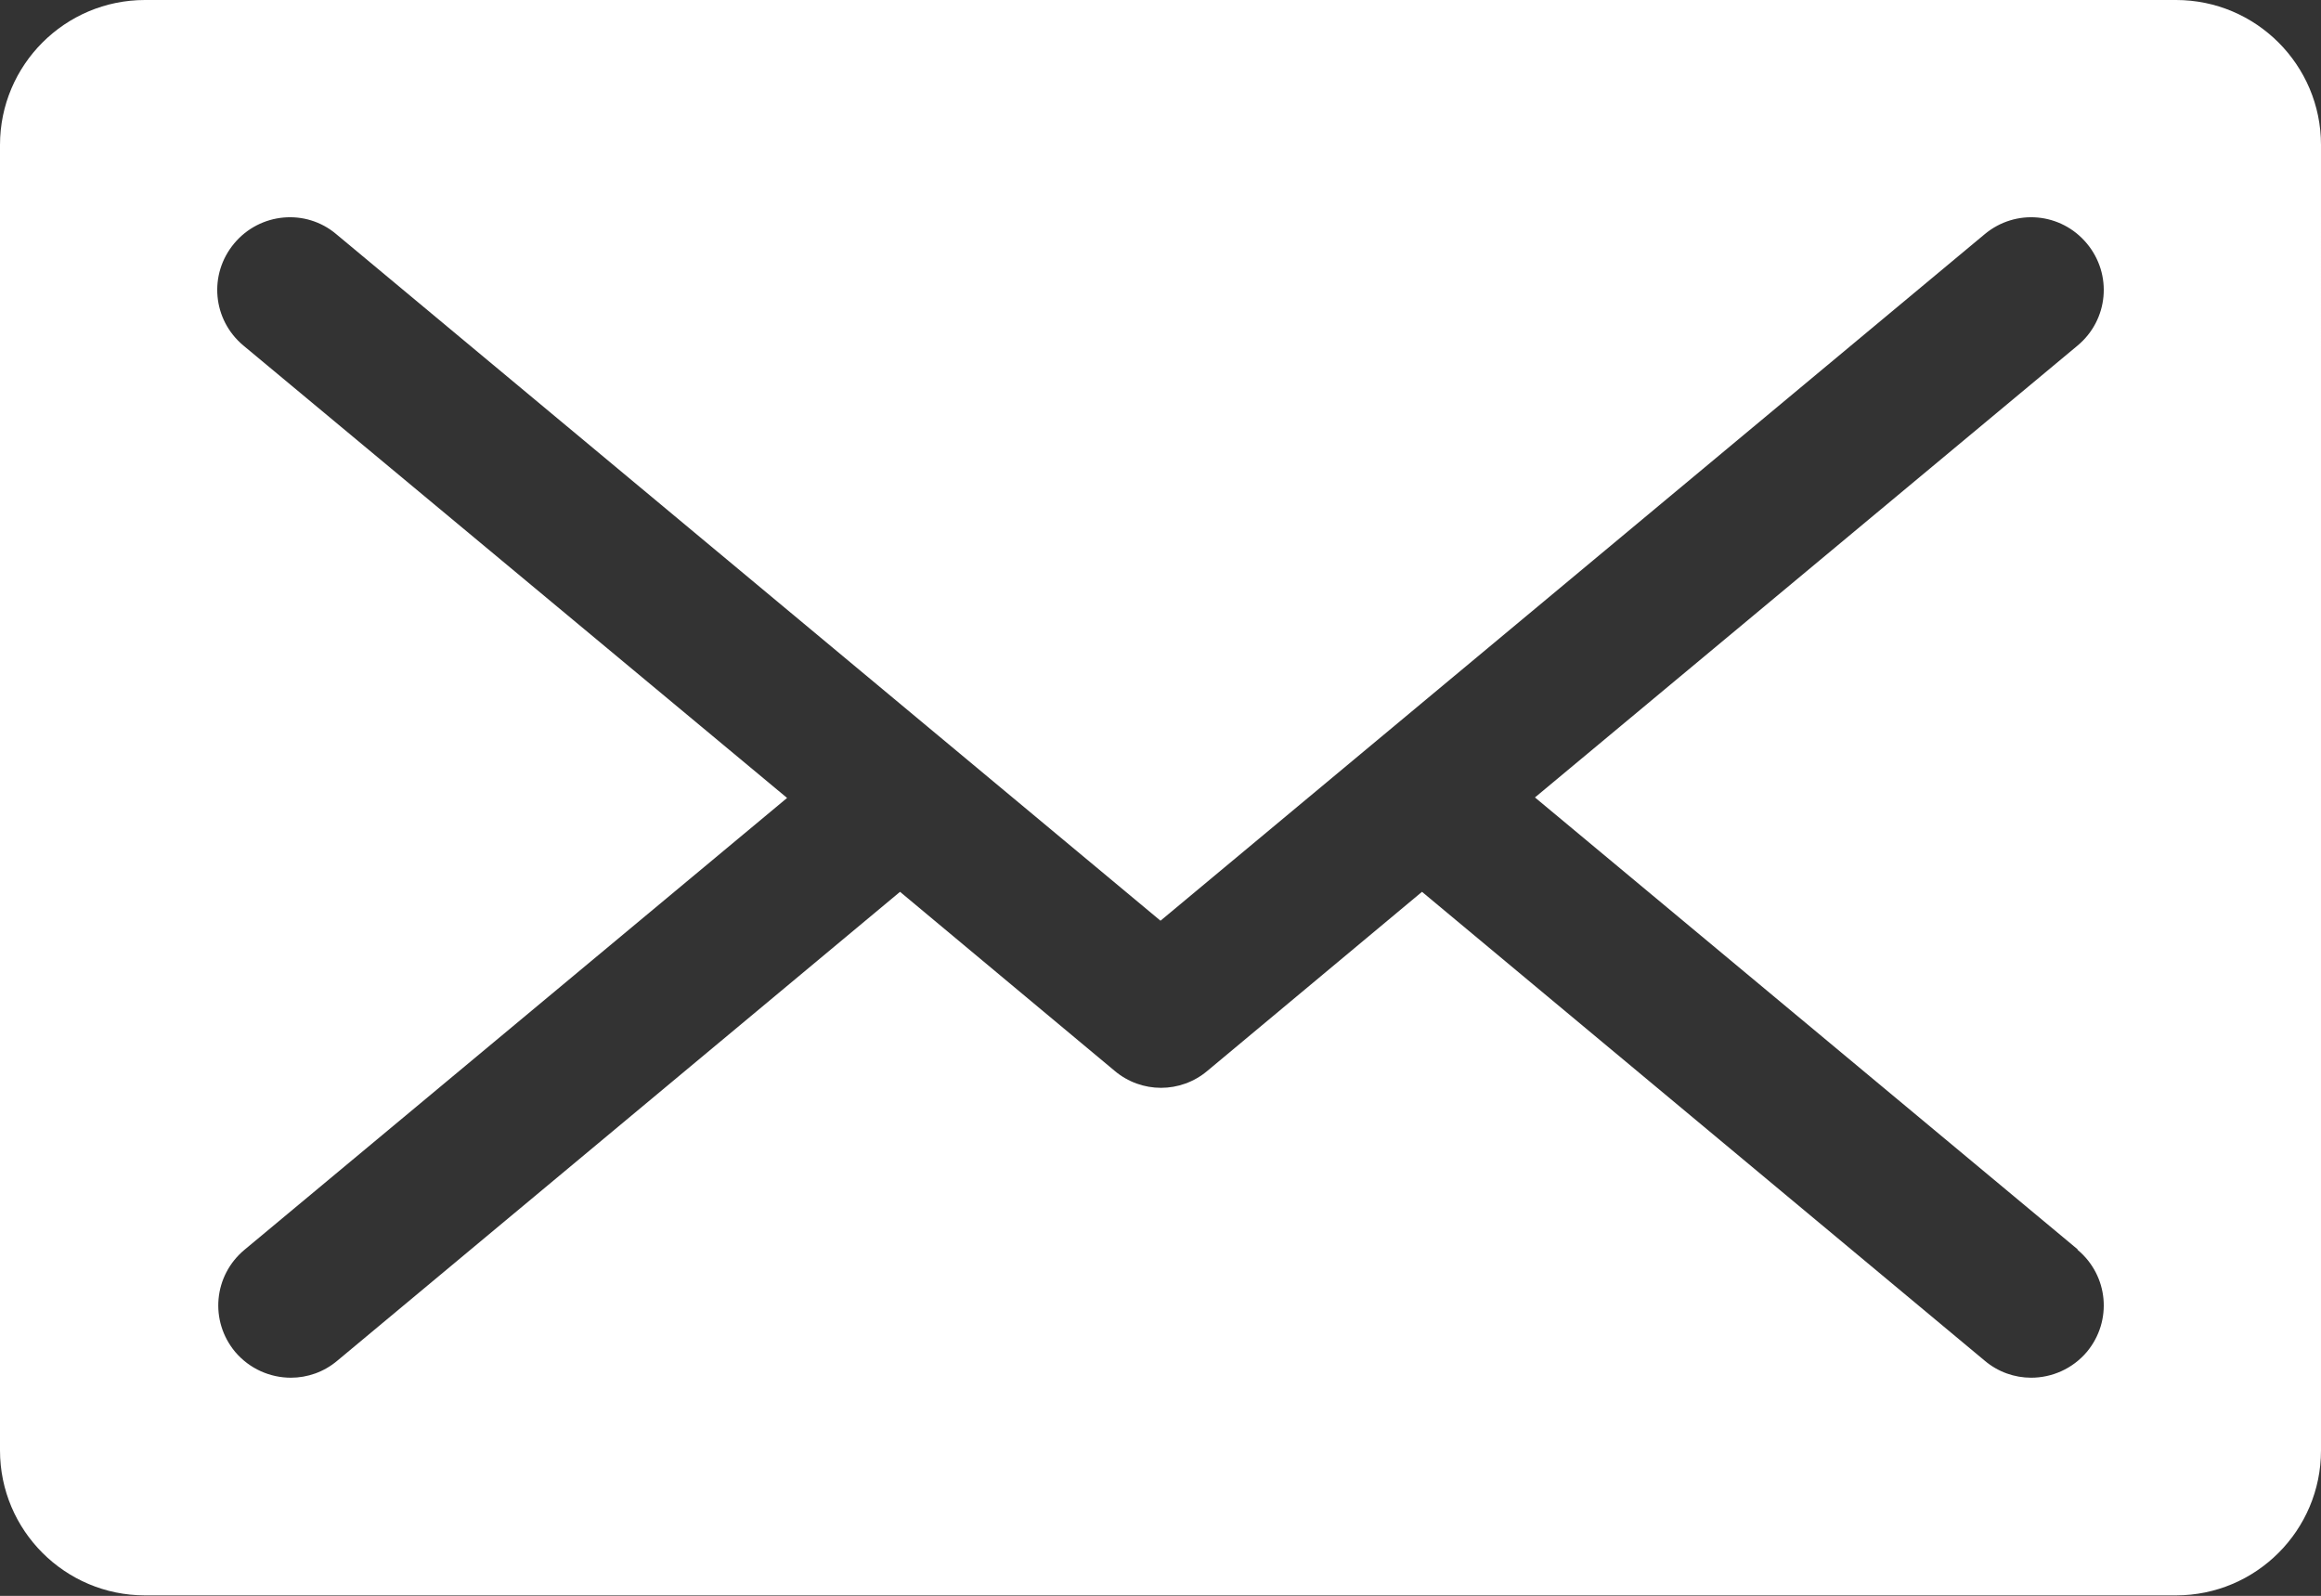 <?xml version="1.0" encoding="UTF-8"?>
<svg id="_レイヤー_2" data-name="レイヤー 2" xmlns="http://www.w3.org/2000/svg" viewBox="0 0 45 30.94">
  <rect x="0" y="0" width="45" height="30.94" fill="#333333" stroke="none"/>
  <defs>
    <style>
      .cls-1 {
        fill: #fff;
      }
    </style>
  </defs>
  <g id="parts">
    <path class="cls-1" d="M42.19,0H2.81C1.26,0,0,1.26,0,2.81v25.31c0,1.55,1.26,2.81,2.81,2.81h39.38c1.55,0,2.81-1.26,2.81-2.81V2.81c0-1.55-1.26-2.81-2.81-2.81ZM40.28,24.23c.6.5.68,1.38.18,1.98-.28.33-.68.5-1.08.5-.32,0-.64-.11-.9-.33l-10.91-9.09-4.16,3.47c-.26.22-.58.33-.9.33s-.64-.11-.9-.33l-4.16-3.47-10.91,9.09c-.26.22-.58.33-.9.33-.4,0-.8-.17-1.08-.5-.5-.6-.42-1.48.18-1.98l10.52-8.76L4.72,6.7c-.6-.5-.68-1.38-.18-1.98.5-.6,1.39-.68,1.98-.18l15.98,13.31,15.98-13.31c.6-.5,1.48-.42,1.98.18.5.6.42,1.48-.18,1.98l-10.52,8.76,10.52,8.76Z"/>
  </g>
</svg>